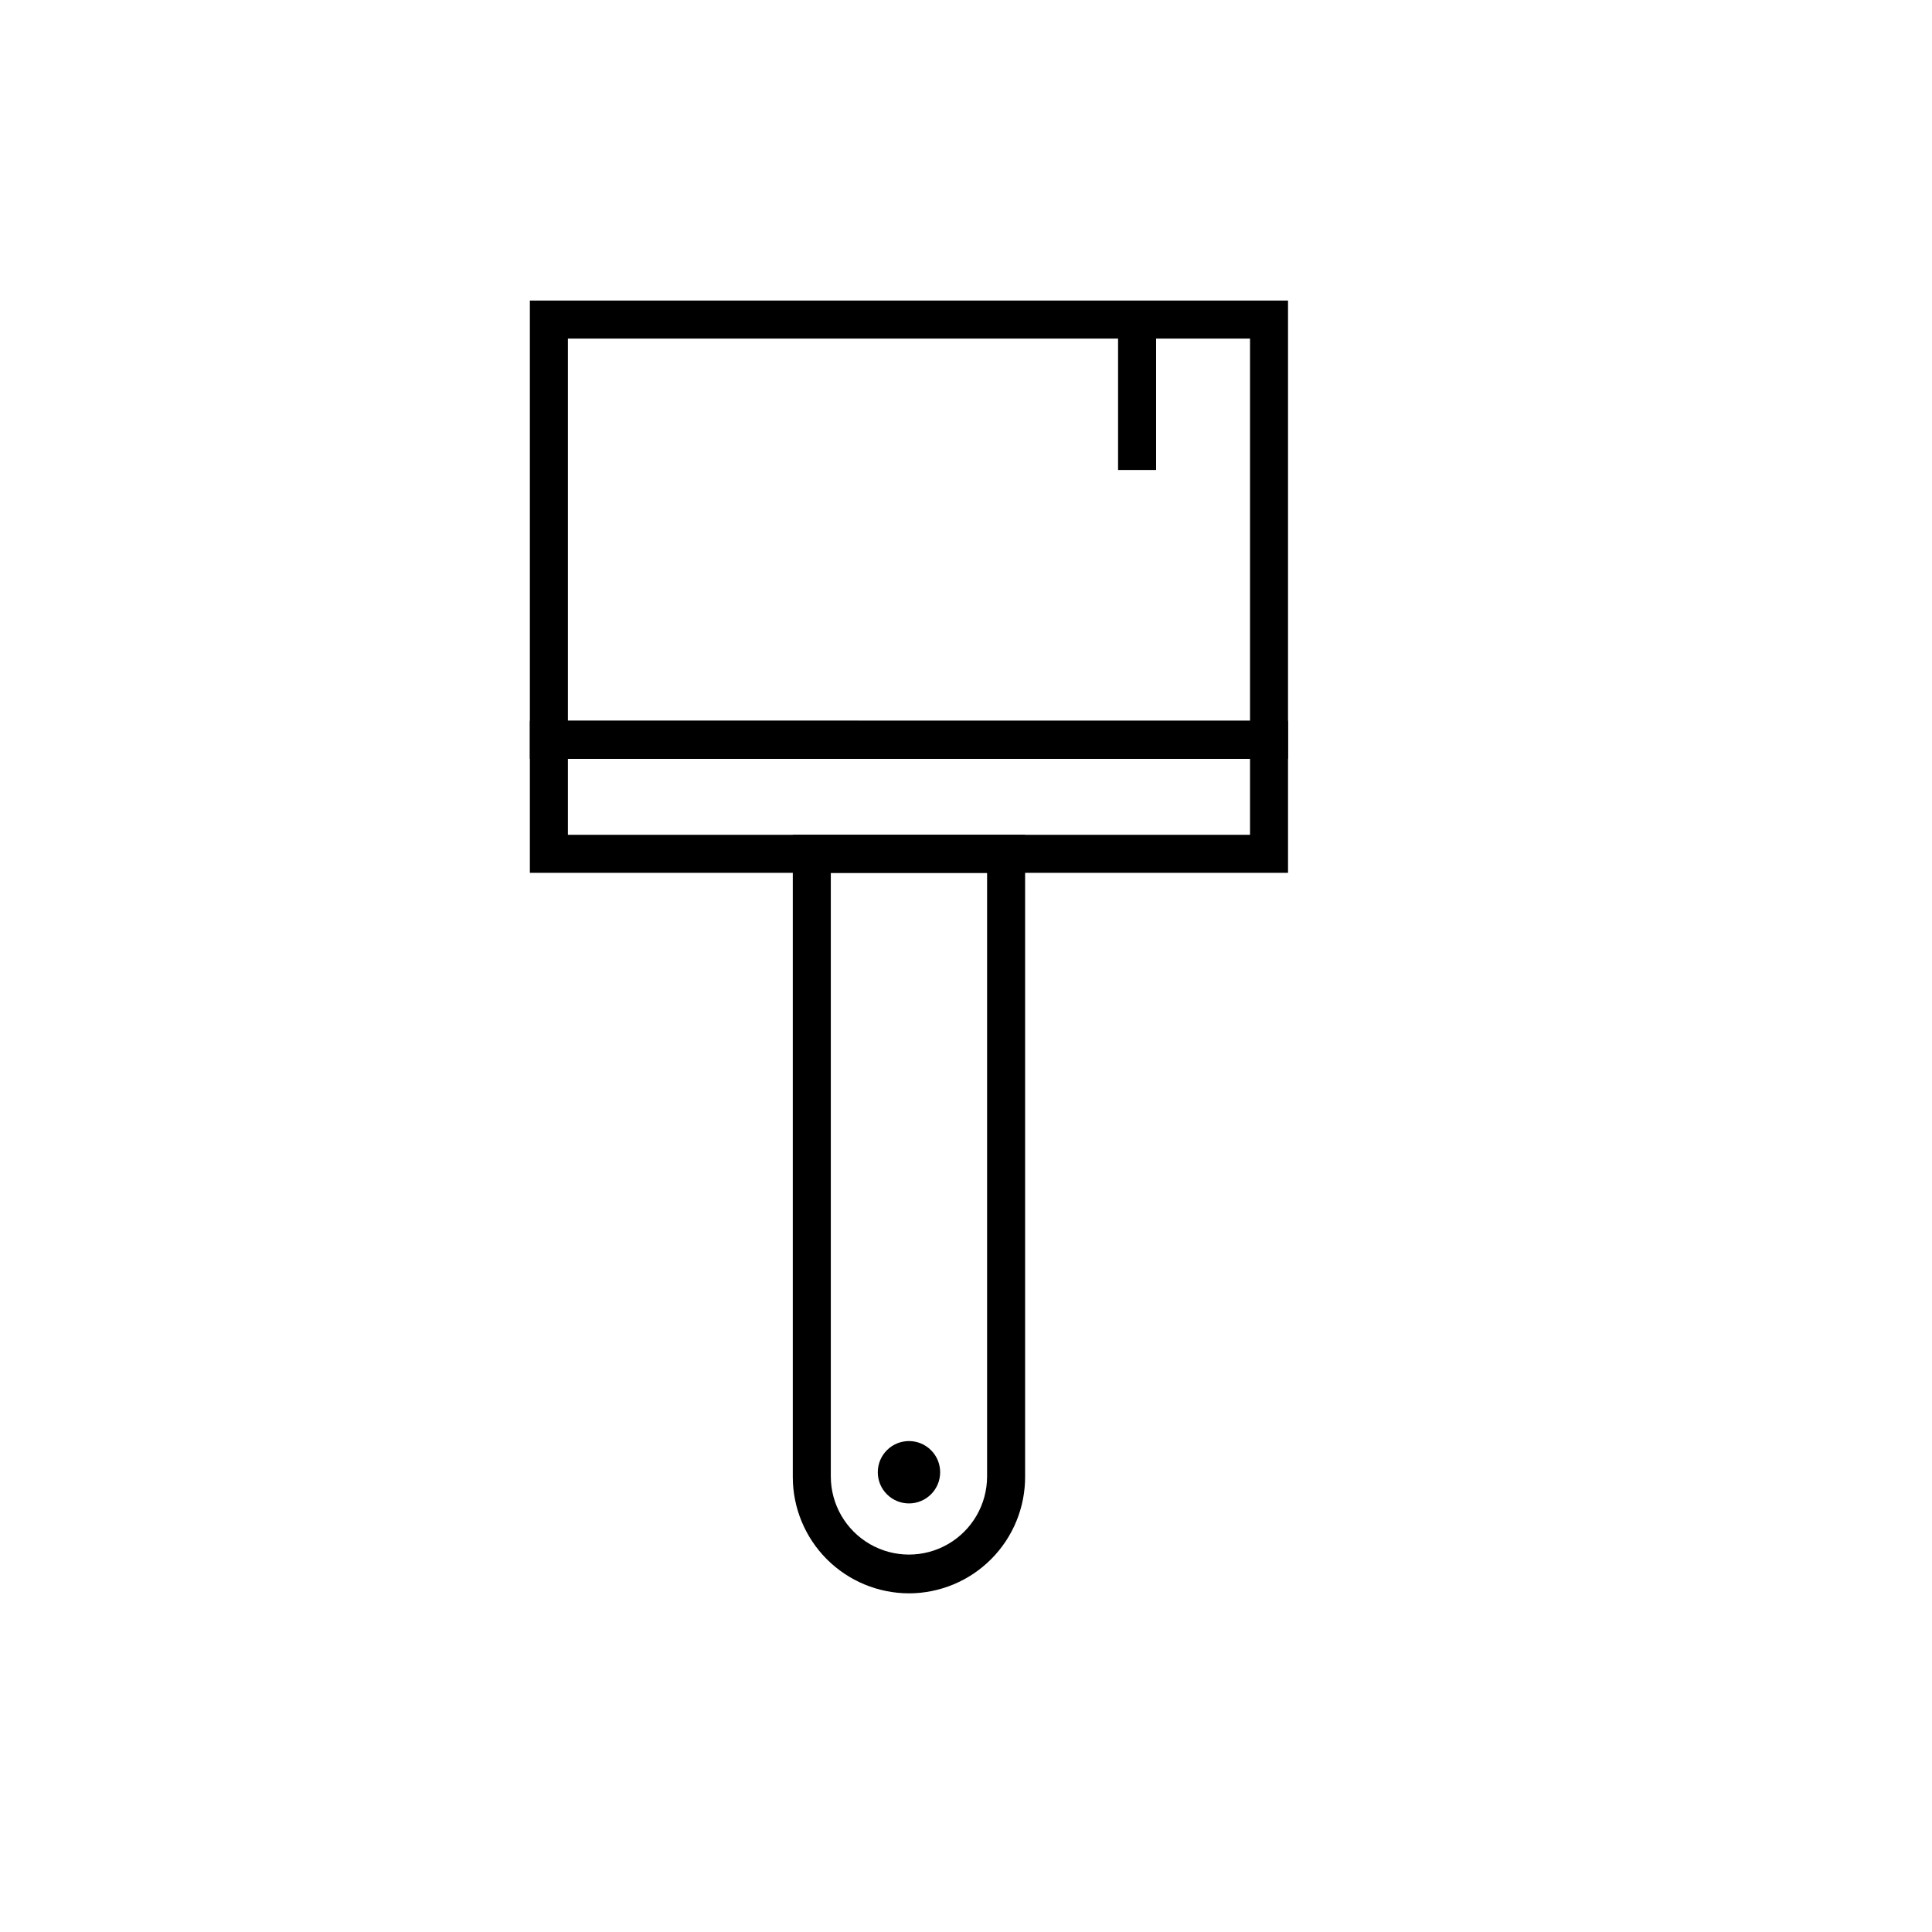 <?xml version="1.0" encoding="UTF-8"?>
<!-- Uploaded to: SVG Repo, www.svgrepo.com, Generator: SVG Repo Mixer Tools -->
<svg fill="#000000" width="800px" height="800px" version="1.1" viewBox="144 144 512 512" xmlns="http://www.w3.org/2000/svg">
 <g>
  <path d="m440.3 225.98h10.078v42.57h-10.078z"/>
  <path d="m485.34 345.08h-200.92v-121.42h200.92zm-190.84-10.078 180.77 0.004v-101.27h-180.77z"/>
  <path d="m485.34 375.31h-200.92v-40.305h200.92zm-190.84-10.078h180.77v-20.152h-180.77z"/>
  <path d="m384.88 566.25c-8.168-0.012-15.996-3.266-21.77-9.047-5.769-5.781-9.012-13.617-9.012-21.785v-170.19h61.566v170.04c0.039 8.195-3.184 16.07-8.961 21.883-5.773 5.816-13.629 9.09-21.824 9.102zm-20.707-190.94v159.96c0 7.398 3.949 14.234 10.355 17.934s14.301 3.699 20.707 0 10.352-10.535 10.352-17.934v-159.96z"/>
  <path d="m393.15 534.16c0 4.562-3.699 8.262-8.266 8.262-4.562 0-8.262-3.699-8.262-8.262s3.699-8.262 8.262-8.262c4.566 0 8.266 3.699 8.266 8.262"/>
 </g>
</svg>